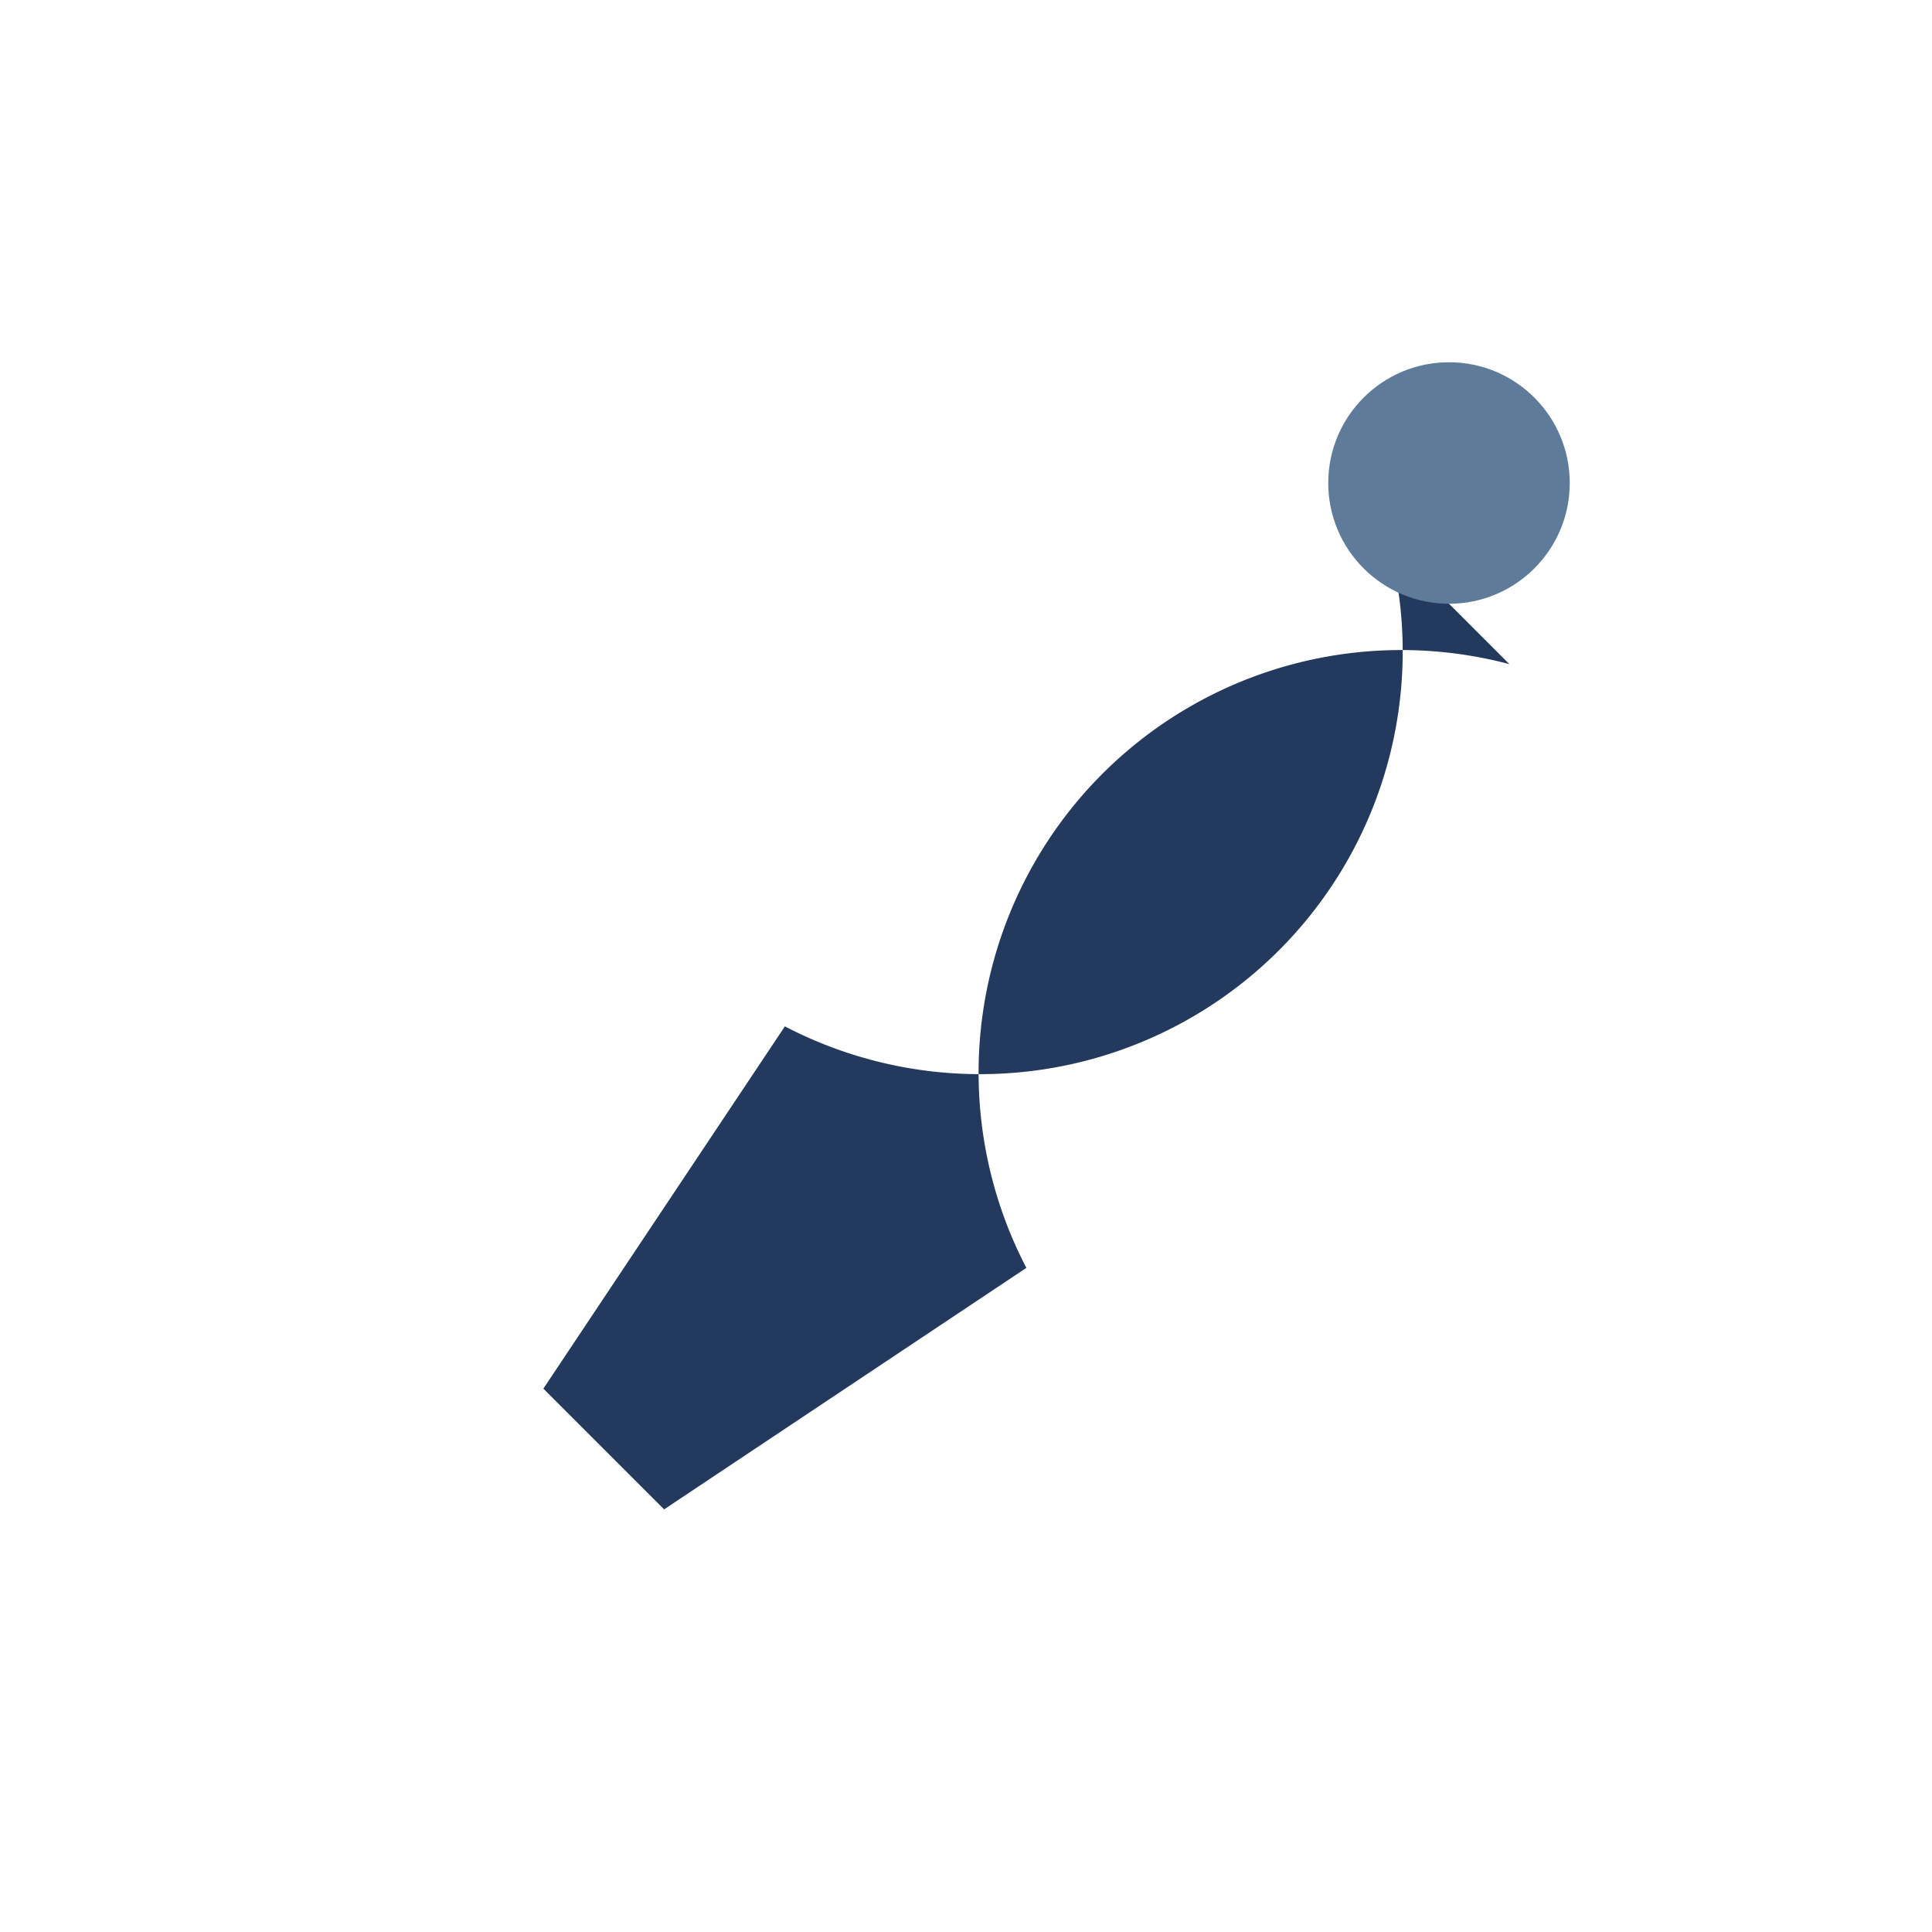 <?xml version="1.0" encoding="UTF-8"?>
<svg xmlns="http://www.w3.org/2000/svg" width="32" height="32" viewBox="0 0 32 32"><path d="M23 9a7 7 0 0 1-10 8l-4 6 2 2 6-4a7 7 0 0 1 8-10z" fill="#23395d"/><circle cx="24" cy="8" r="2" fill="#5e7c99"/></svg>